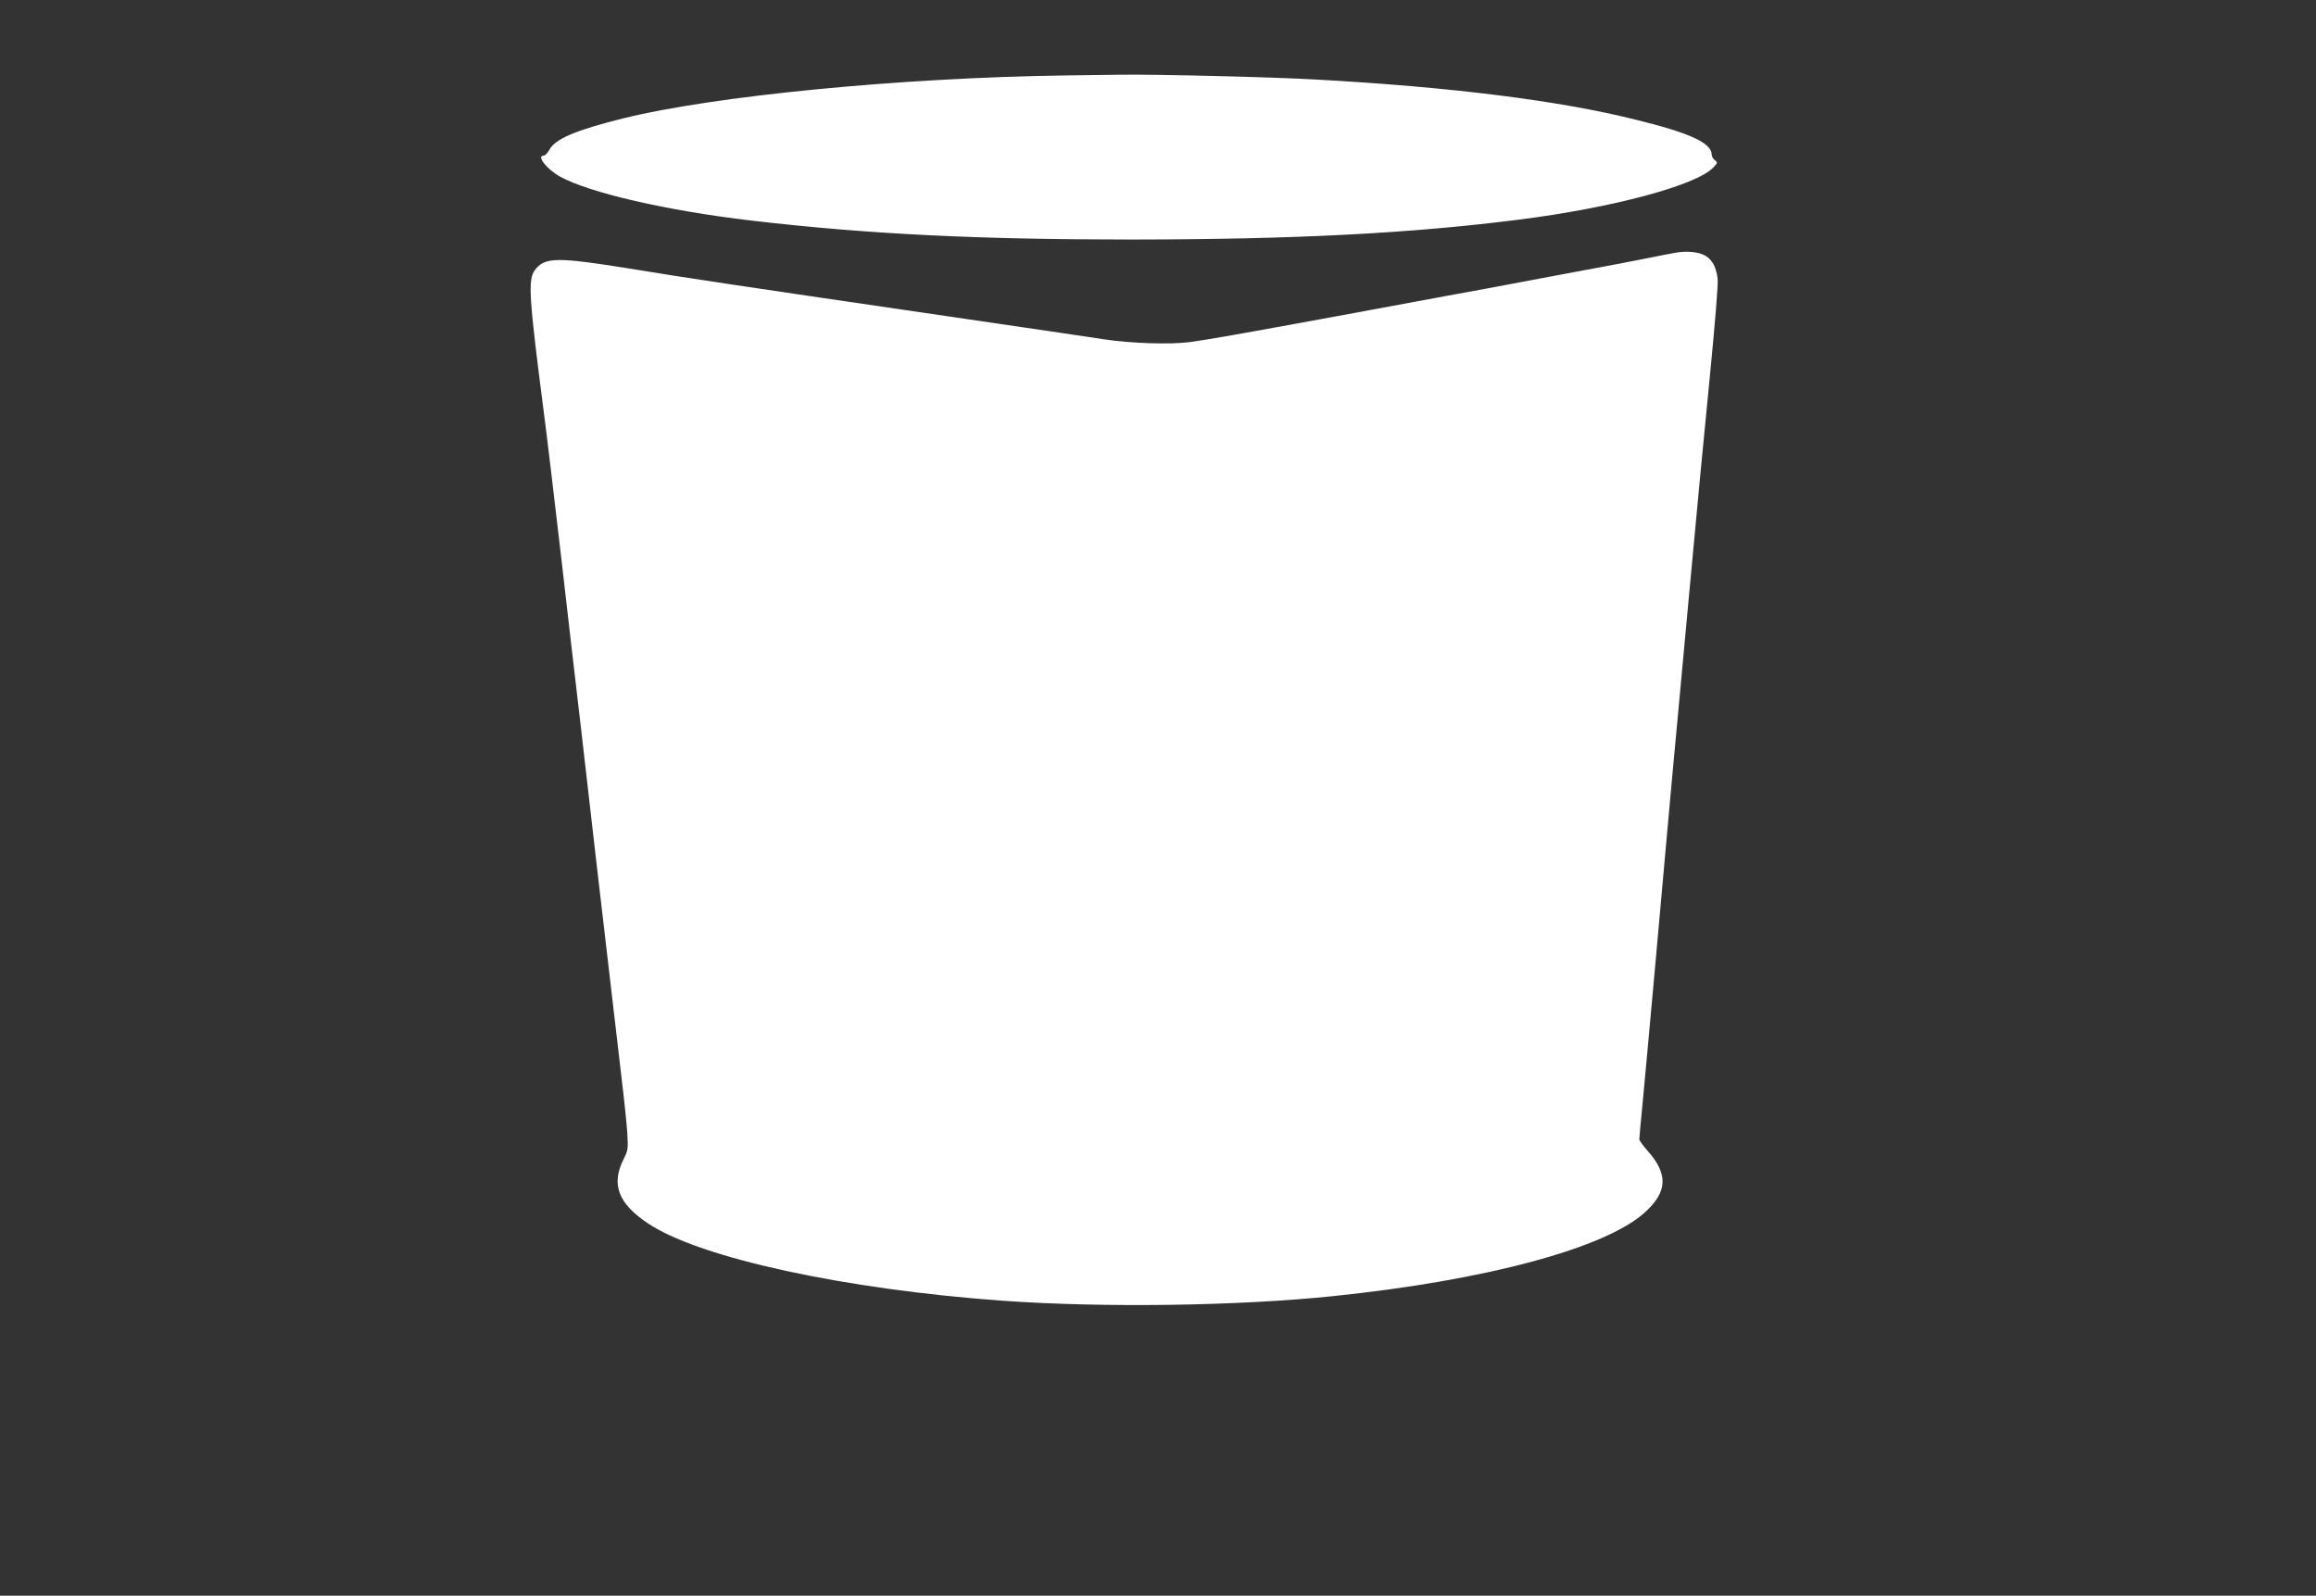 <?xml version="1.0" standalone="no"?>
<!DOCTYPE svg PUBLIC "-//W3C//DTD SVG 20010904//EN"
 "http://www.w3.org/TR/2001/REC-SVG-20010904/DTD/svg10.dtd">
<svg version="1.0" xmlns="http://www.w3.org/2000/svg"
 width="1280pt" height="882pt" viewBox="0 0 1280 882"
 preserveAspectRatio="xMidYMid meet">
<rect x="0" y="0" width="1280" height="882" fill="#333333" stroke="none"/>
<g transform="translate(0,882) scale(0.1,-0.1)"
fill="#ffffff" stroke="none">
<path d="M5885 8403 c-914 -13 -1937 -113 -2440 -237 -265 -66 -378 -114 -410
-176 -9 -16 -22 -30 -30 -30 -42 0 17 -76 90 -116 162 -90 595 -189 1056 -243
641 -75 1250 -105 2109 -105 901 1 1536 34 2135 110 520 66 982 190 1075 289
23 25 24 27 8 39 -10 7 -18 22 -18 32 -1 64 -120 119 -422 193 -425 106 -1019
180 -1758 221 -236 14 -900 30 -1090 27 -80 -1 -217 -3 -305 -4z"/>
<path d="M9260 7423 c-14 -2 -90 -17 -170 -33 -80 -16 -221 -43 -315 -60 -93
-17 -237 -44 -320 -60 -82 -16 -286 -54 -452 -84 -167 -31 -439 -81 -605 -112
-544 -100 -732 -133 -823 -145 -107 -14 -325 -7 -470 15 -55 9 -440 65 -855
126 -1157 169 -1471 216 -1780 267 -394 63 -460 62 -514 -10 -39 -53 -33 -147
49 -782 14 -103 65 -532 100 -835 8 -74 31 -270 50 -435 20 -165 85 -730 145
-1255 61 -525 122 -1049 136 -1165 14 -115 28 -251 31 -300 5 -83 4 -94 -20
-141 -71 -141 -31 -247 137 -358 287 -190 1085 -363 1961 -426 556 -39 1297
-29 1825 26 842 87 1503 265 1720 462 126 113 131 212 16 341 -25 28 -46 57
-46 64 0 7 9 104 20 217 11 113 42 457 70 765 27 308 68 754 89 990 22 237 67
727 101 1090 33 363 83 883 110 1155 28 286 47 514 43 540 -9 72 -36 115 -83
134 -38 15 -94 19 -150 9z"/>
</g>
</svg>
